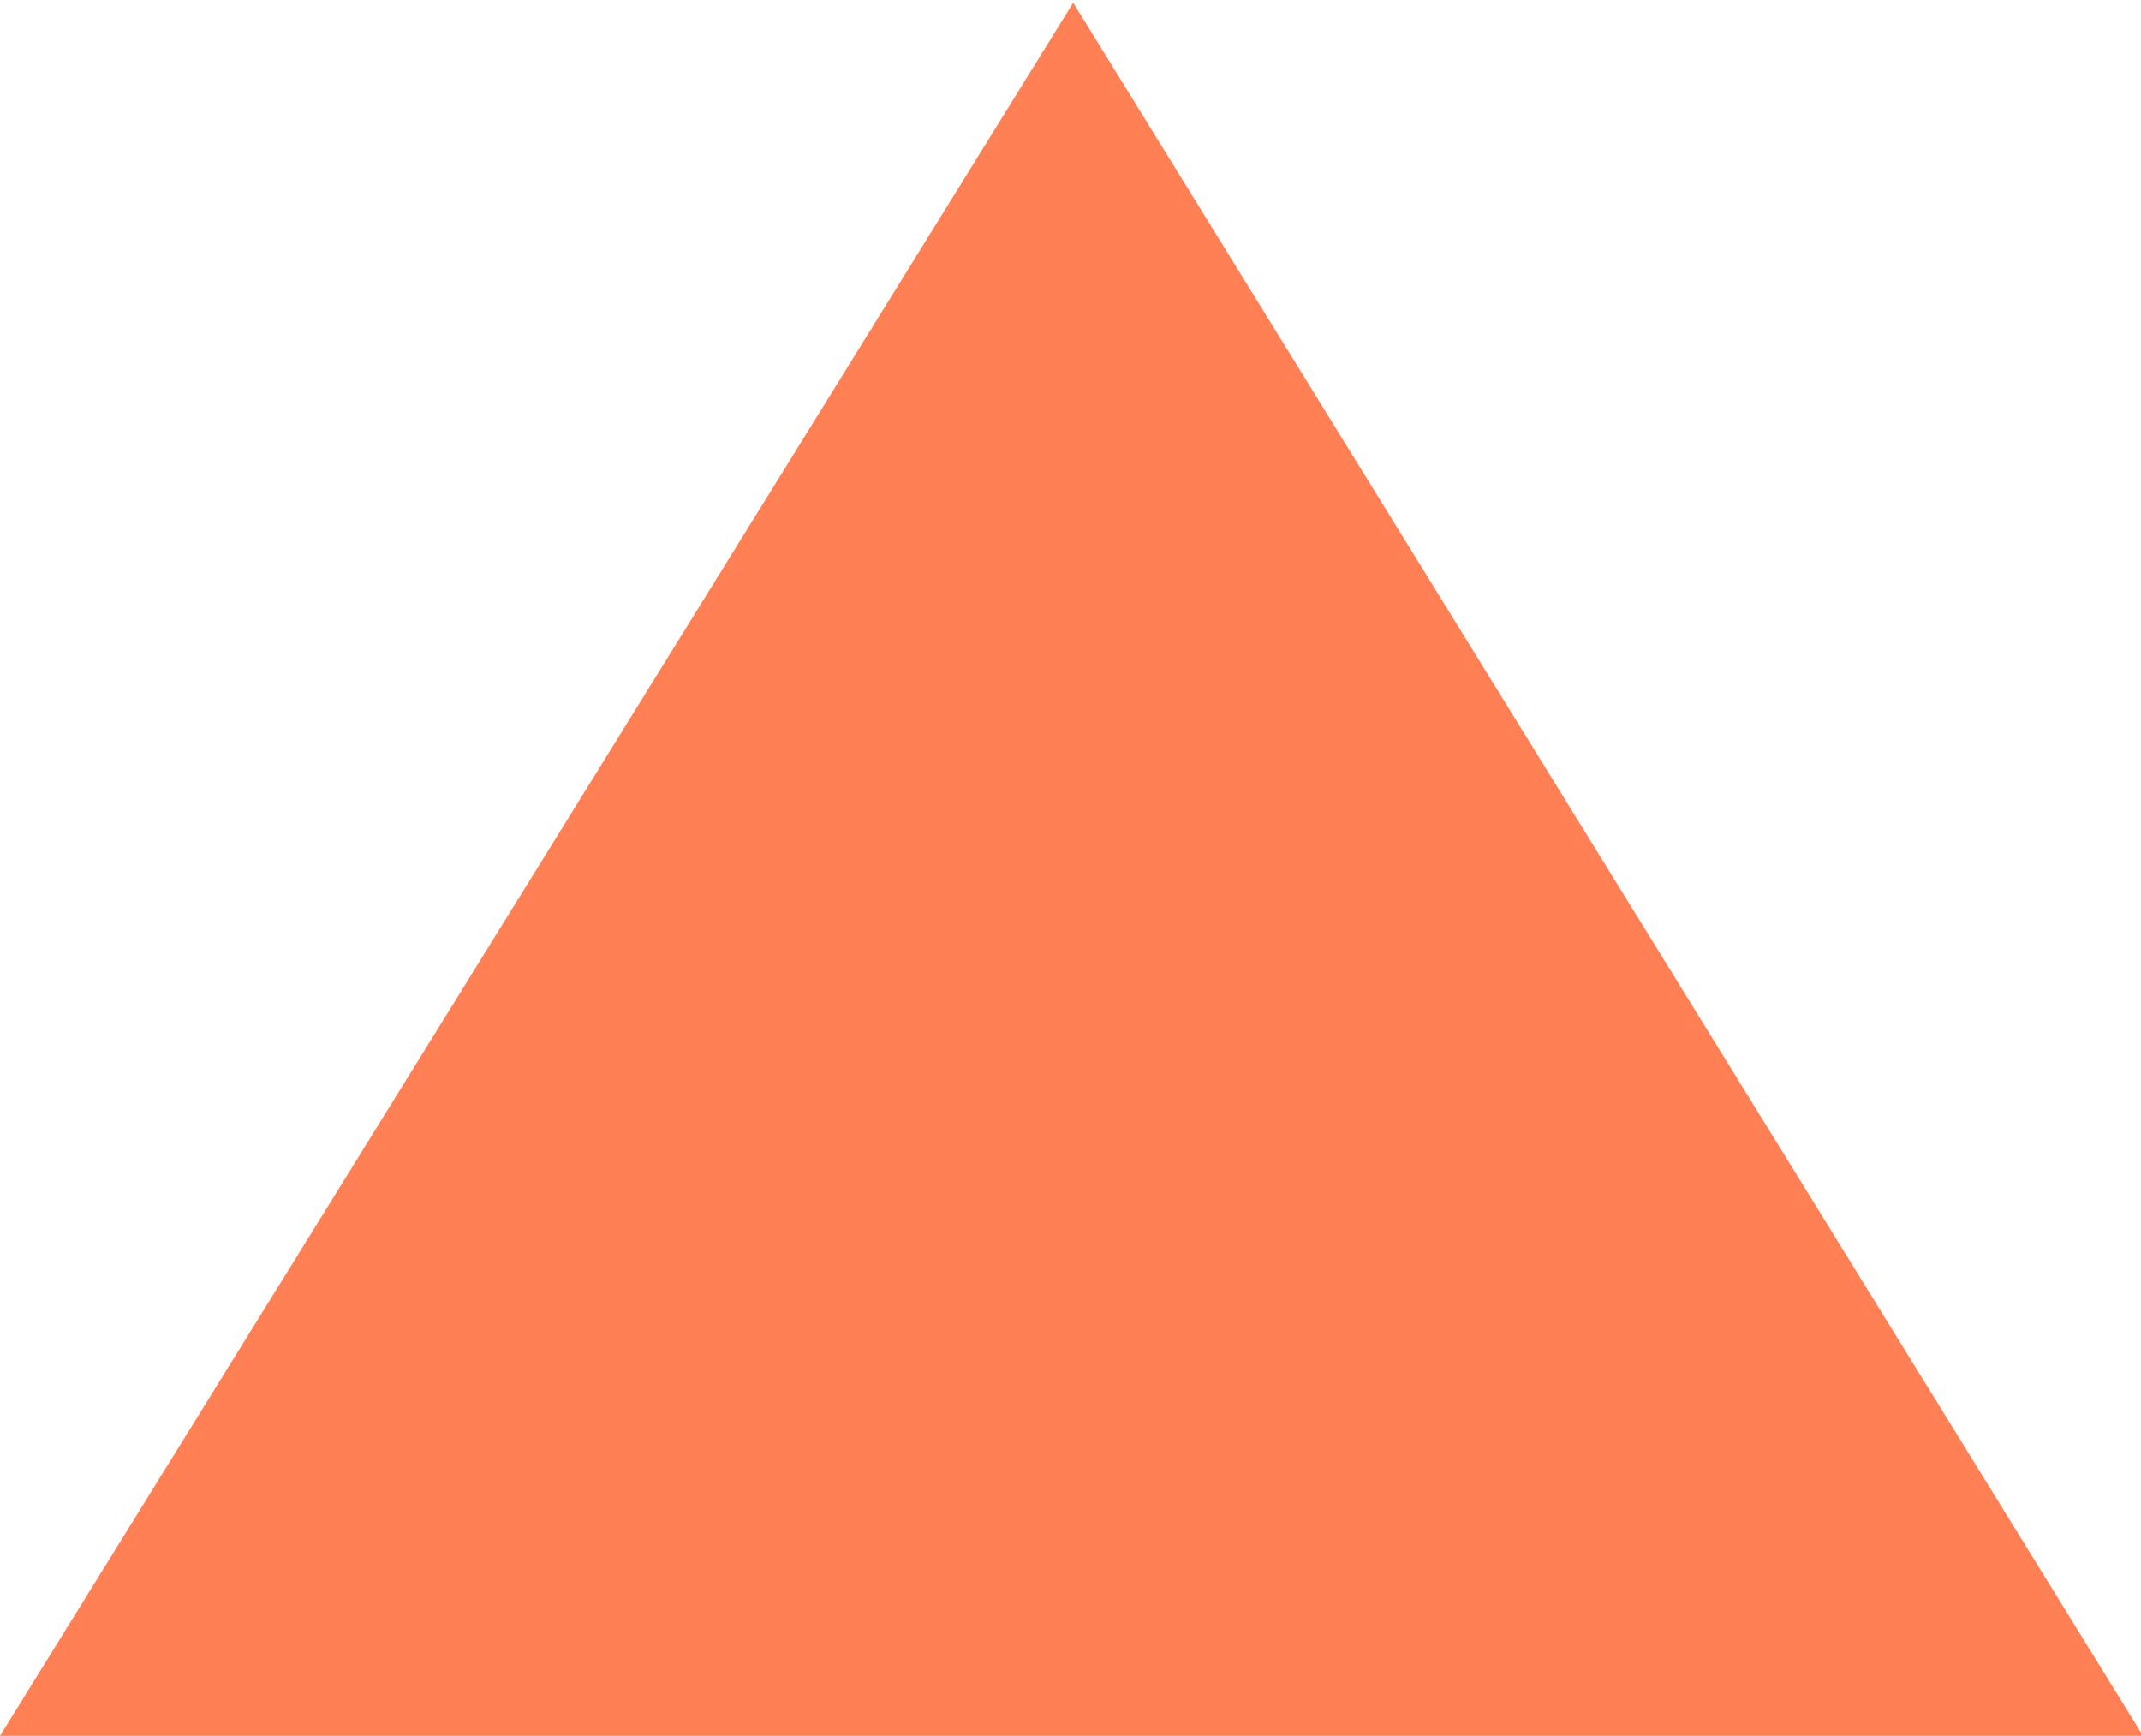 <?xml version="1.0" encoding="utf-8"?>
<!-- Generator: Adobe Illustrator 21.0.2, SVG Export Plug-In . SVG Version: 6.00 Build 0)  -->
<svg version="1.1" id="Layer_1" xmlns="http://www.w3.org/2000/svg" xmlns:xlink="http://www.w3.org/1999/xlink" x="0px" y="0px"
	 viewBox="0 0 317 257" style="enable-background:new 0 0 317 257;" xml:space="preserve">
<style type="text/css">
	.st0{opacity:0.92;fill:#FF7546;}
</style>
<polygon id="XMLID_1093_" class="st0" points="158.9,0.4 0,257 317.3,257 "/>
</svg>

